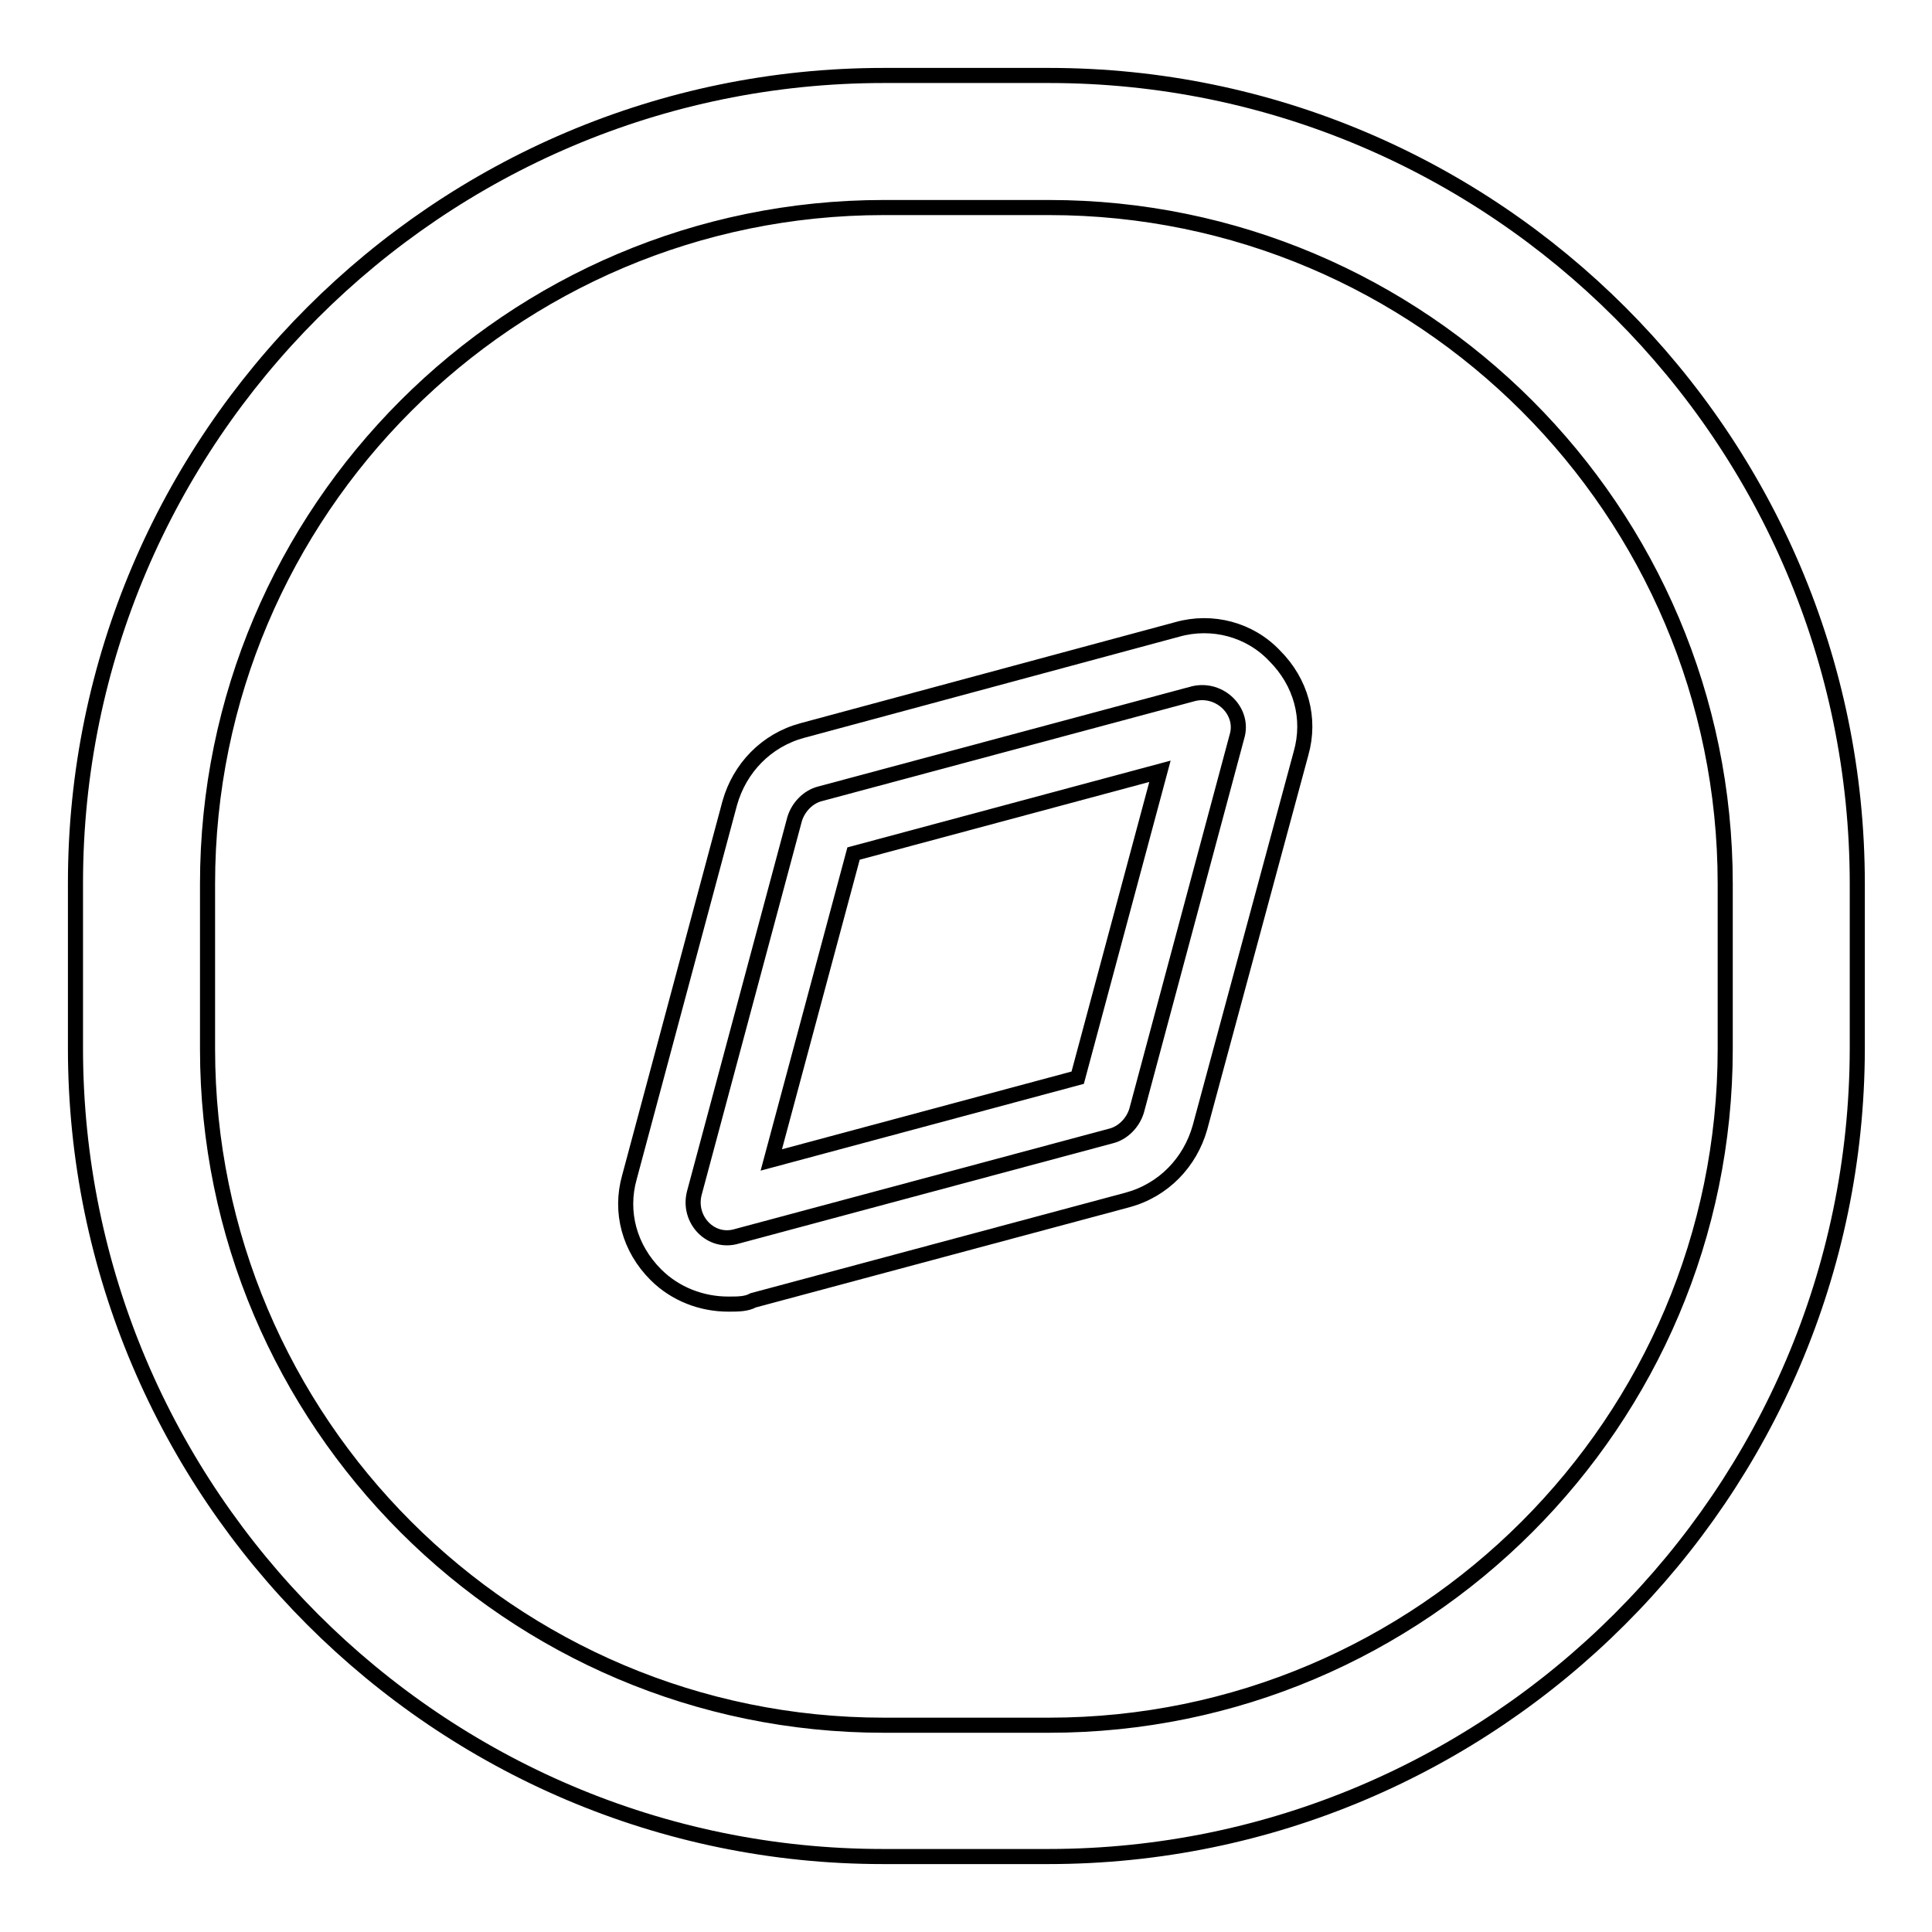 <?xml version="1.0" encoding="utf-8"?>
<!-- Svg Vector Icons : http://www.onlinewebfonts.com/icon -->
<!DOCTYPE svg PUBLIC "-//W3C//DTD SVG 1.1//EN" "http://www.w3.org/Graphics/SVG/1.1/DTD/svg11.dtd">
<svg version="1.1" xmlns="http://www.w3.org/2000/svg" xmlns:xlink="http://www.w3.org/1999/xlink" x="0px" y="0px" viewBox="0 0 256 256" enable-background="new 0 0 256 256" xml:space="preserve">
<g> <path stroke-width="2" fill-opacity="0" stroke="#000000"  d="M158.2,91.9l-49.6,13.3c-1.5,0.4-2.8,1.7-3.3,3.3l-13.3,49.6c-0.9,3.5,2.2,6.8,5.7,5.7l49.6-13.3 c1.5-0.4,2.8-1.7,3.3-3.3l13.3-49.6C164.9,94.3,161.7,91.1,158.2,91.9z"/> <path stroke-width="2" fill-opacity="0" stroke="#000000"  d="M96.5,172.8c-3.5,0-7-1.3-9.6-3.9c-3.5-3.5-4.8-8.3-3.5-12.9l13.3-49.6c1.3-4.6,4.8-8.3,9.6-9.6L156,83.4 c4.6-1.3,9.6,0,12.9,3.5c3.5,3.5,4.8,8.3,3.5,12.9L159,149.4c-1.3,4.6-4.8,8.3-9.6,9.6l-49.6,13.3 C98.9,172.8,97.8,172.8,96.5,172.8z M113.1,113.1l-10.9,40.6l40.6-10.9l10.9-40.6L113.1,113.1L113.1,113.1z"/> <path stroke-width="2" fill-opacity="0" stroke="#000000"  d="M138.9,246h-21.9C58.1,246,10,197.9,10,138.9v-21.9C10,58.1,58.1,10,117.1,10h21.9 c59,0,107.1,48.1,107.1,107.1v21.9C246,197.9,197.9,246,138.9,246L138.9,246z M117.1,27.5c-49.4,0-89.6,40.2-89.6,89.6v21.9 c0,49.4,40.2,89.6,89.6,89.6h21.9c49.4,0,89.6-40.2,89.6-89.6v-21.9c0-49.4-40.2-89.6-89.6-89.6H117.1z"/></g>
</svg>